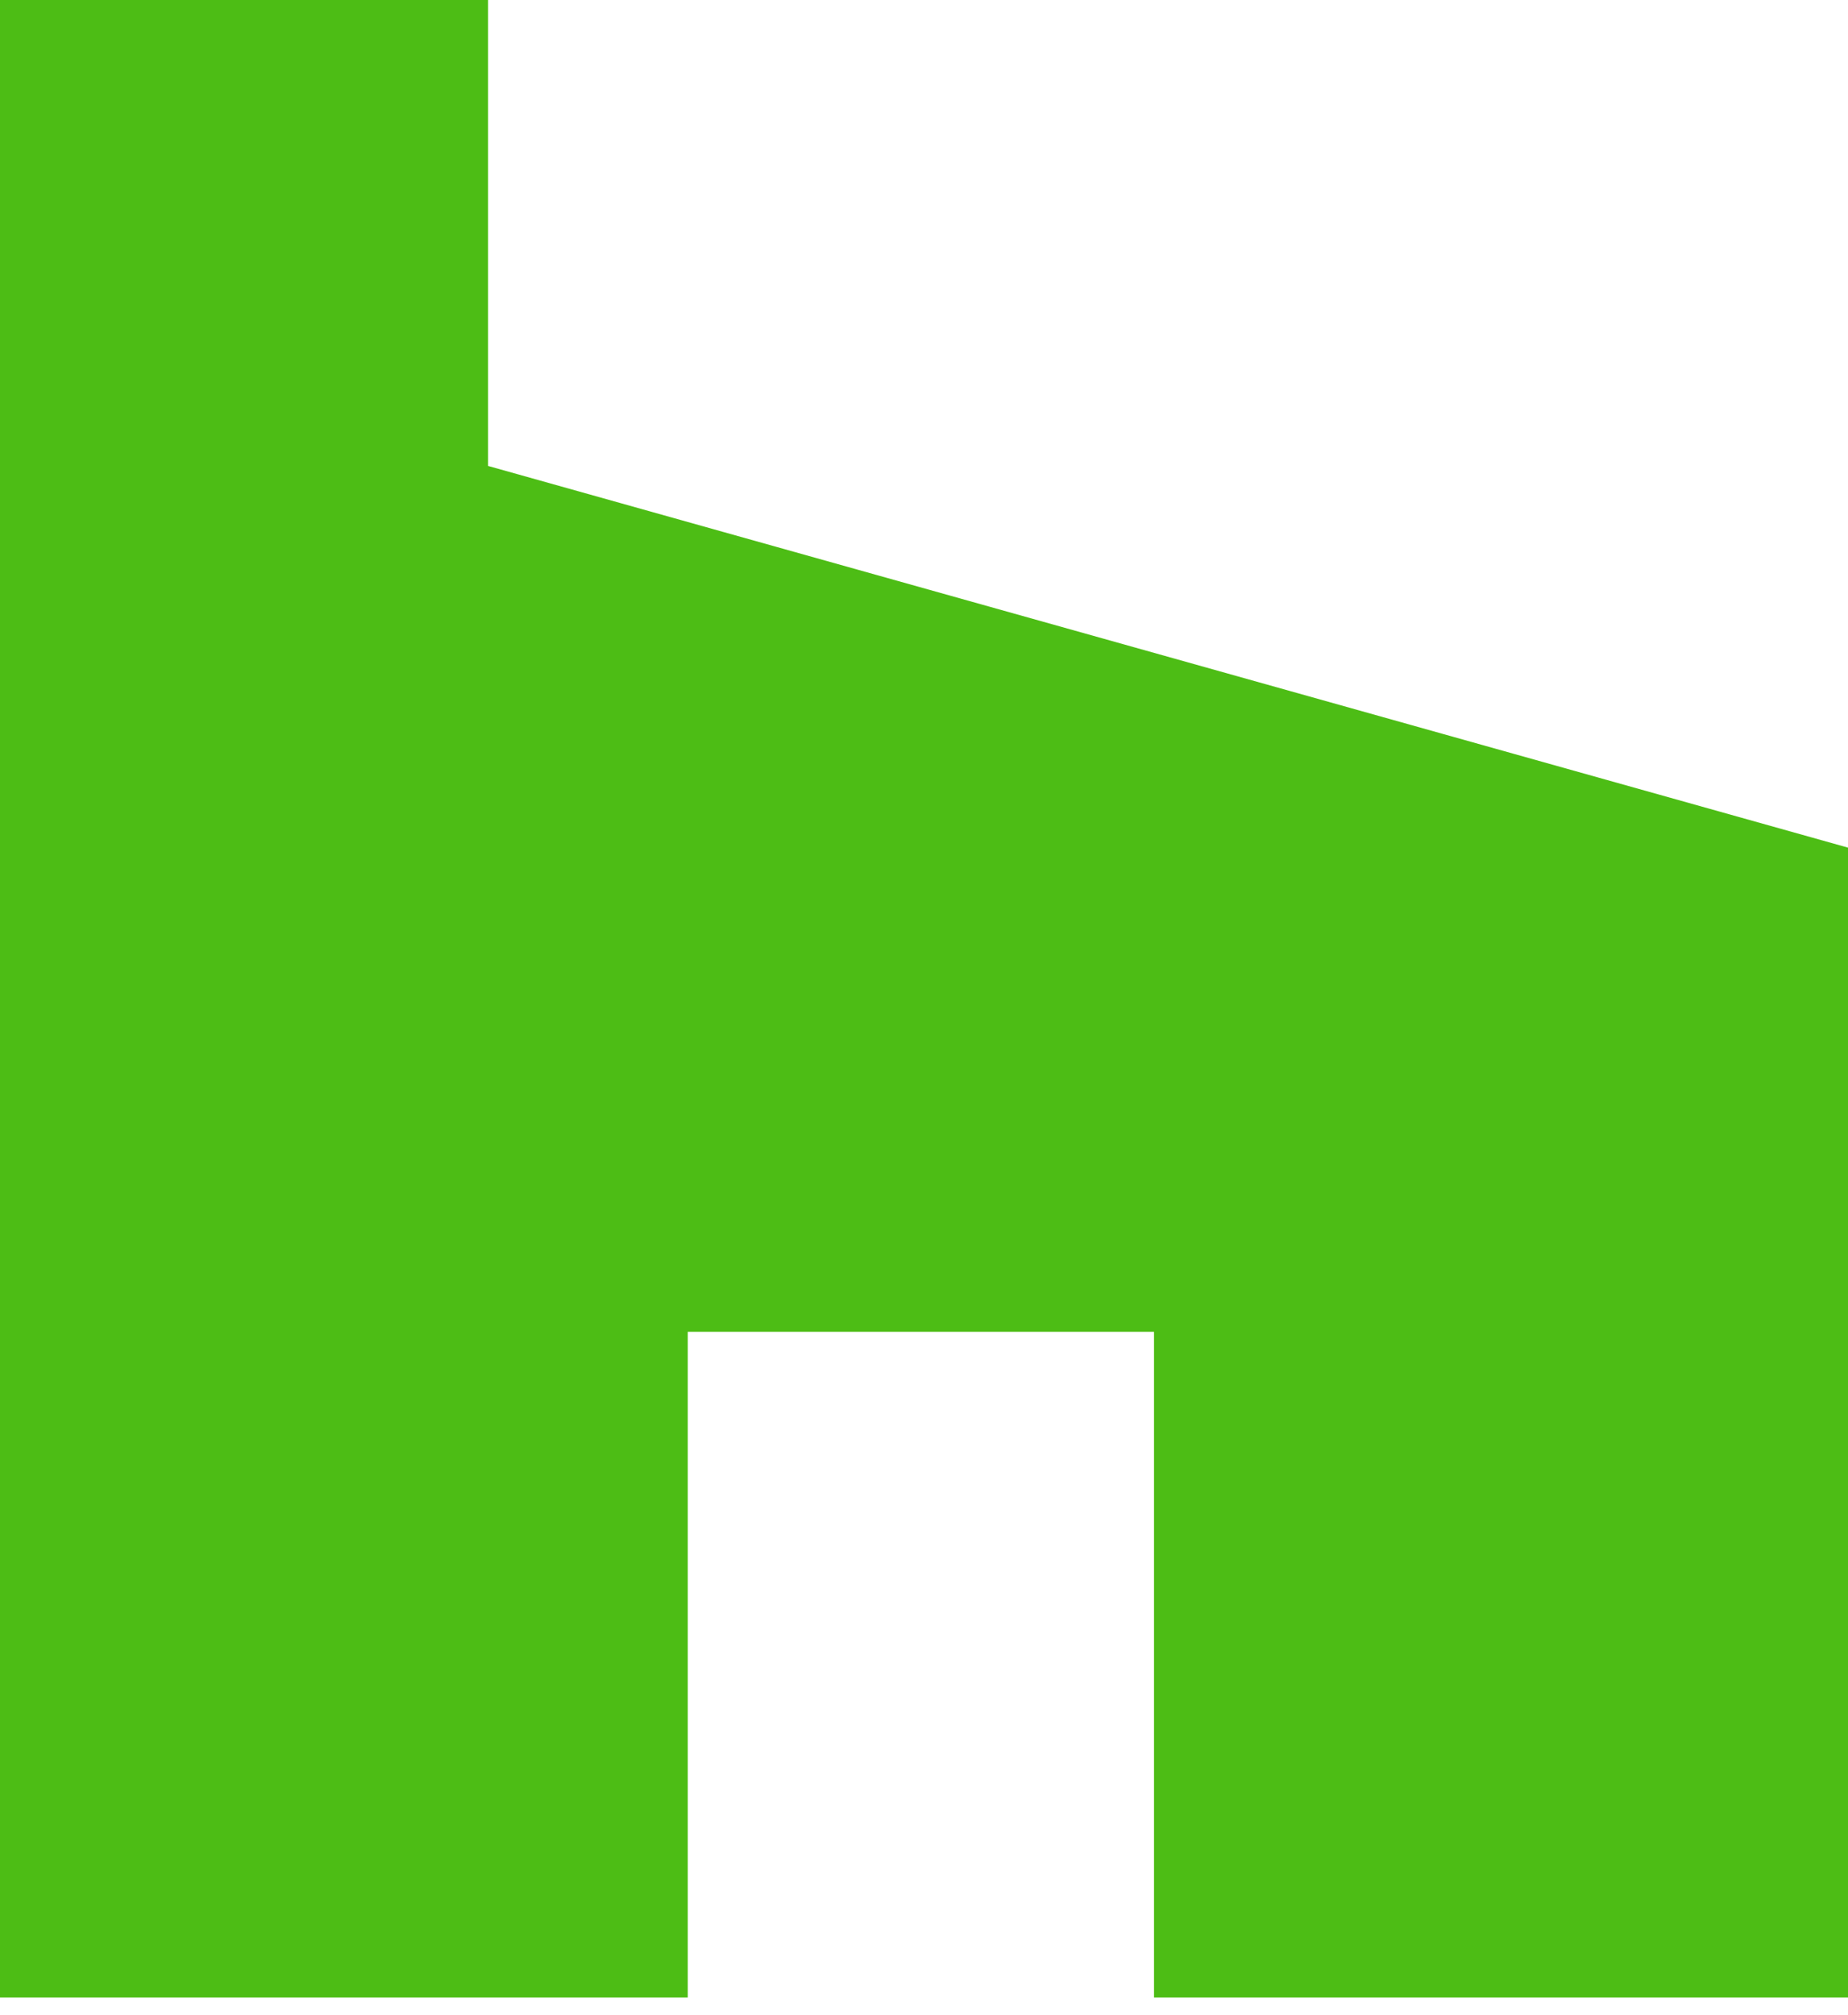 <svg width="100" height="109" viewBox="0 0 100 109" fill="none" xmlns="http://www.w3.org/2000/svg">
<path d="M62.446 72.046H37.217V108.056H0V0H26.411V25.205L100 45.852V108.056H62.446V72.046H62.446Z" fill="#4DBD15"/>
</svg>

